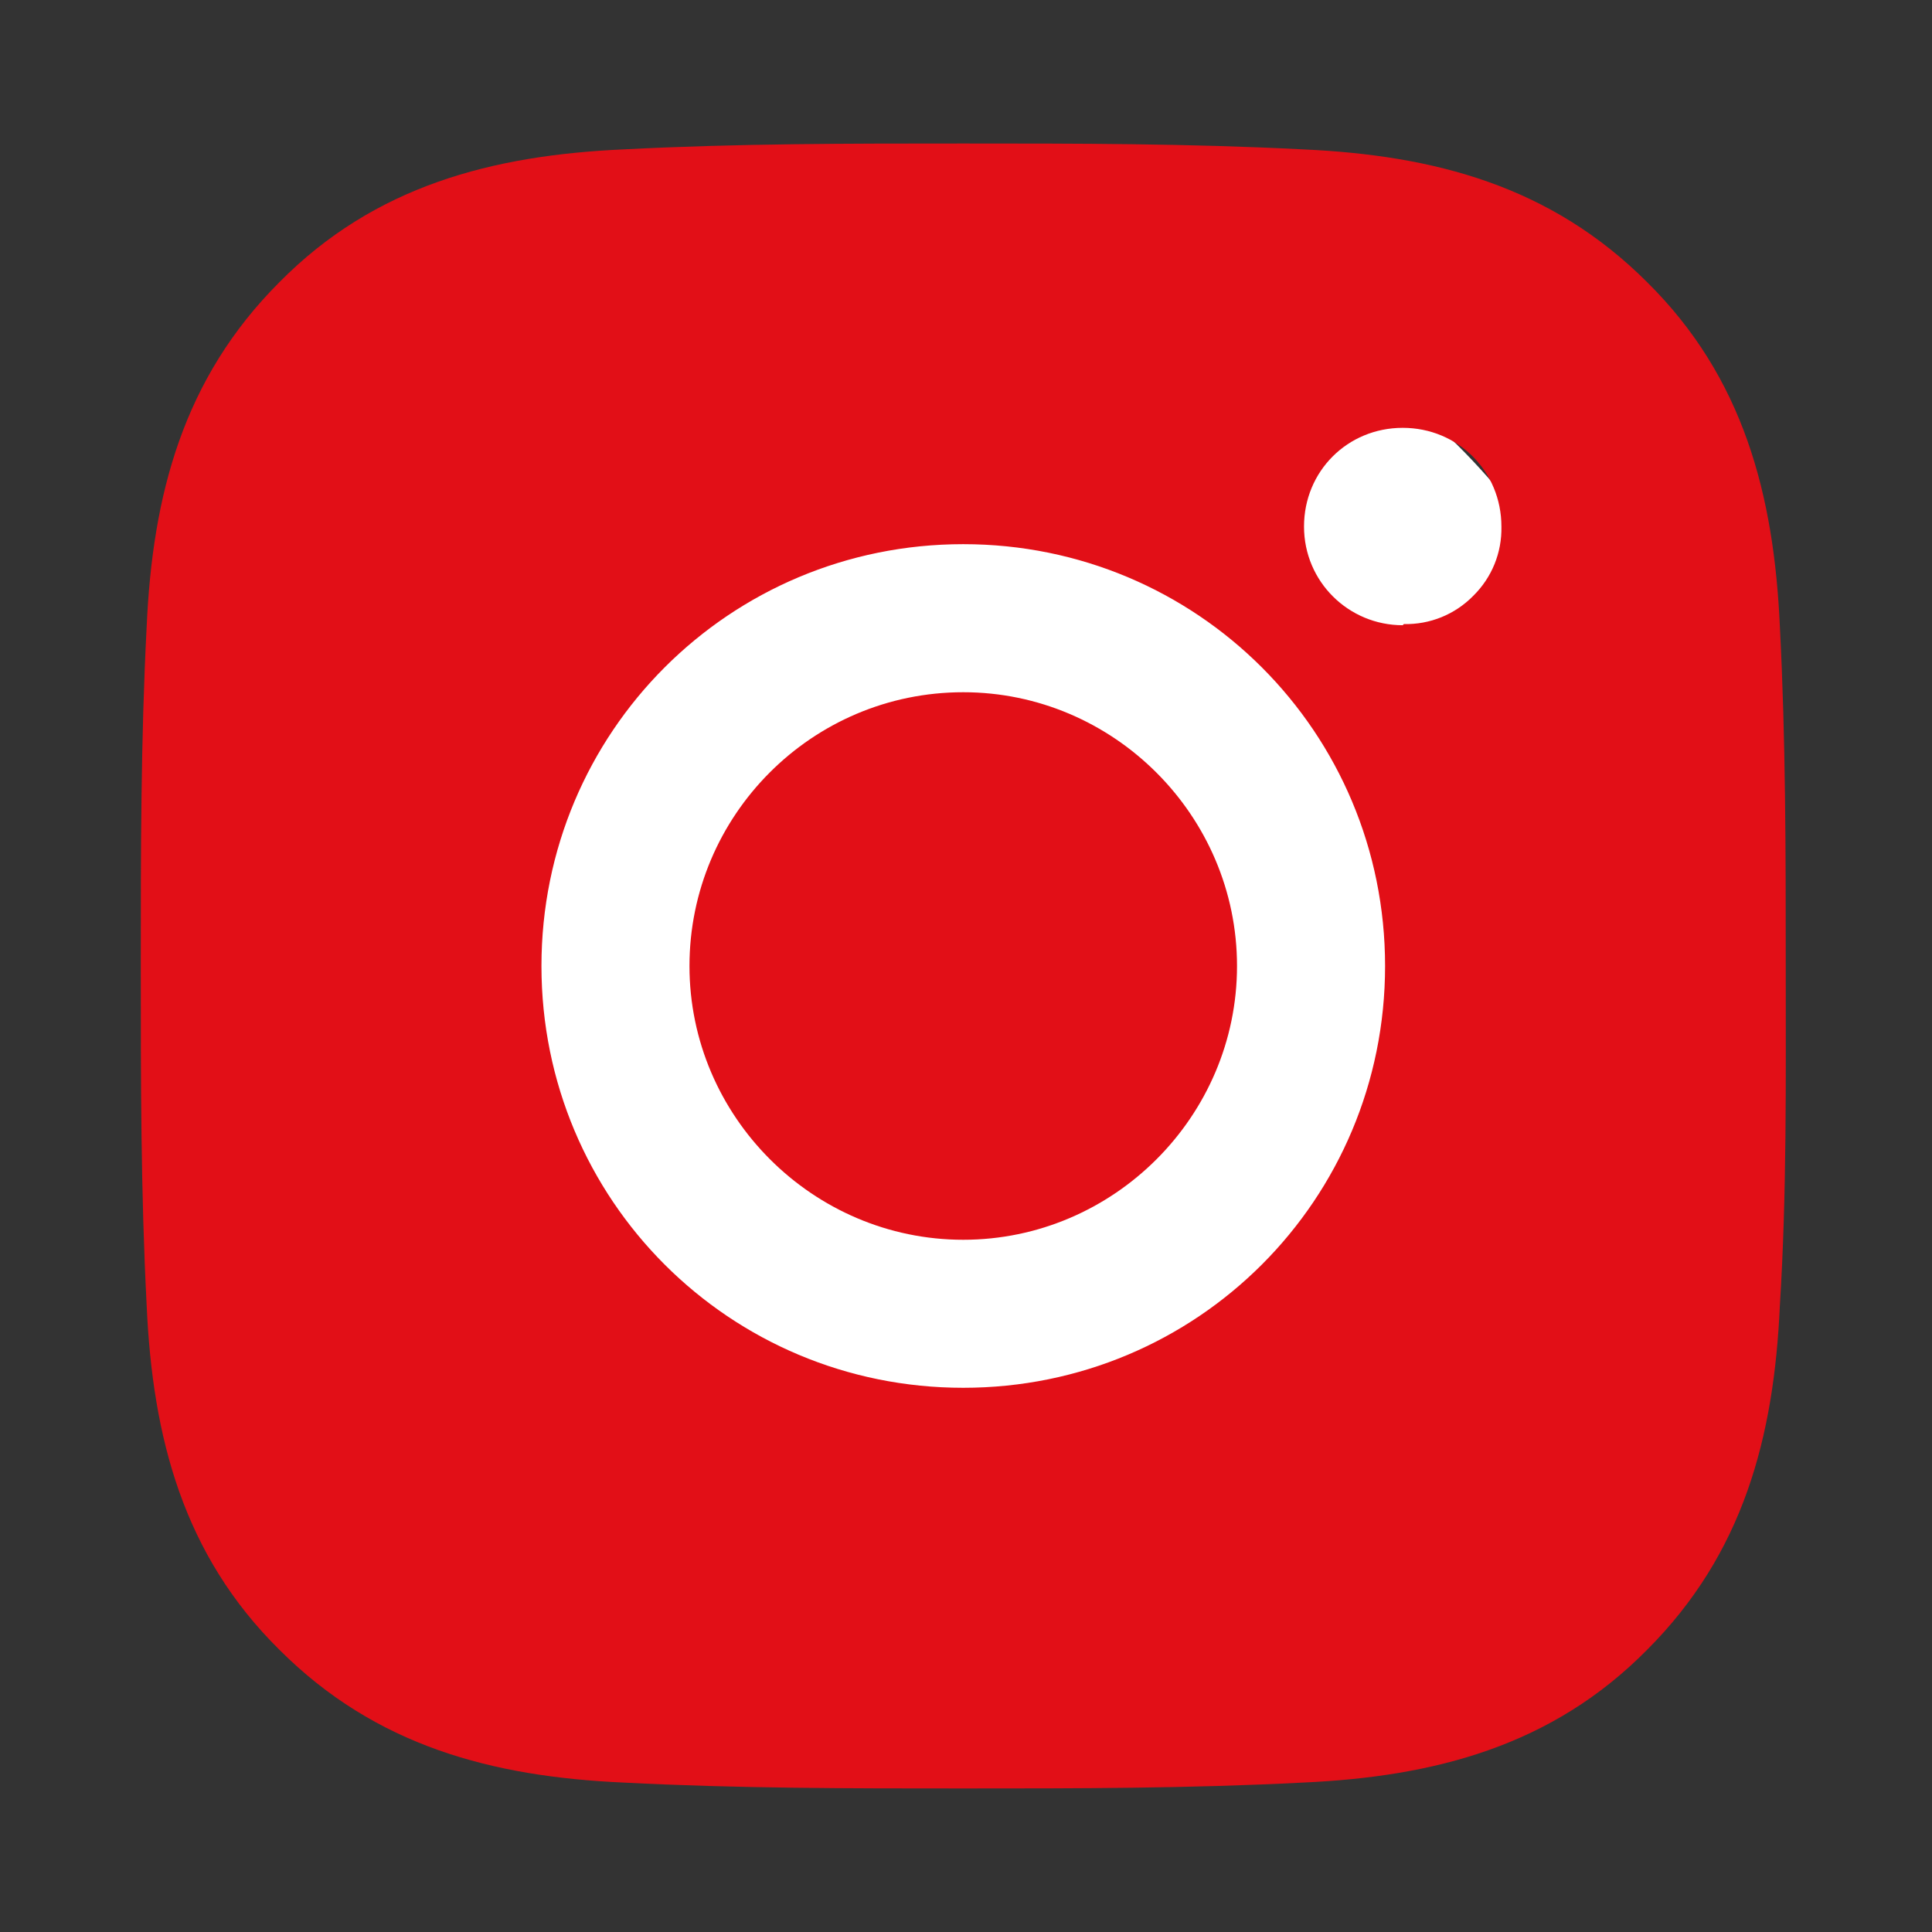 <?xml version="1.0" encoding="UTF-8"?> <svg xmlns="http://www.w3.org/2000/svg" width="47" height="47" viewBox="0 0 47 47" fill="none"><rect x="0" y="0" width="47" height="47" fill="#333333" stroke="none"/><ellipse cx="24.862" cy="23.5" rx="15.721" ry="17.15" fill="white"></ellipse><path d="M23.433 16.84C19.746 16.84 16.773 19.841 16.773 23.5C16.773 27.158 19.775 30.16 23.433 30.16C27.092 30.16 30.093 27.158 30.093 23.5C30.093 19.841 27.092 16.84 23.433 16.84ZM43.442 23.5C43.442 20.727 43.442 18.012 43.299 15.239C43.156 12.038 42.413 9.179 40.069 6.864C37.725 4.52 34.895 3.777 31.694 3.634C28.921 3.491 26.206 3.491 23.433 3.491C20.661 3.491 17.945 3.491 15.173 3.634C11.972 3.777 9.113 4.52 6.798 6.864C4.454 9.208 3.711 12.038 3.568 15.239C3.425 18.012 3.425 20.727 3.425 23.5C3.425 26.272 3.425 28.988 3.568 31.76C3.711 34.962 4.454 37.82 6.798 40.135C9.142 42.479 11.972 43.222 15.173 43.365C17.945 43.508 20.661 43.508 23.433 43.508C26.206 43.508 28.921 43.508 31.694 43.365C34.895 43.222 37.754 42.479 40.069 40.135C42.413 37.791 43.156 34.962 43.299 31.76C43.47 29.016 43.442 26.272 43.442 23.5ZM23.433 33.761C17.745 33.761 13.172 29.188 13.172 23.5C13.172 17.811 17.745 13.238 23.433 13.238C29.122 13.238 33.695 17.811 33.695 23.5C33.695 29.188 29.122 33.761 23.433 33.761ZM34.124 15.21C32.809 15.21 31.723 14.153 31.723 12.809C31.723 11.466 32.78 10.408 34.124 10.408C35.467 10.408 36.525 11.466 36.525 12.809C36.532 13.123 36.475 13.434 36.357 13.724C36.239 14.014 36.062 14.277 35.839 14.496C35.619 14.72 35.357 14.896 35.067 15.014C34.776 15.132 34.465 15.189 34.152 15.182L34.124 15.21Z" fill="#E20F17"></path></svg> 
